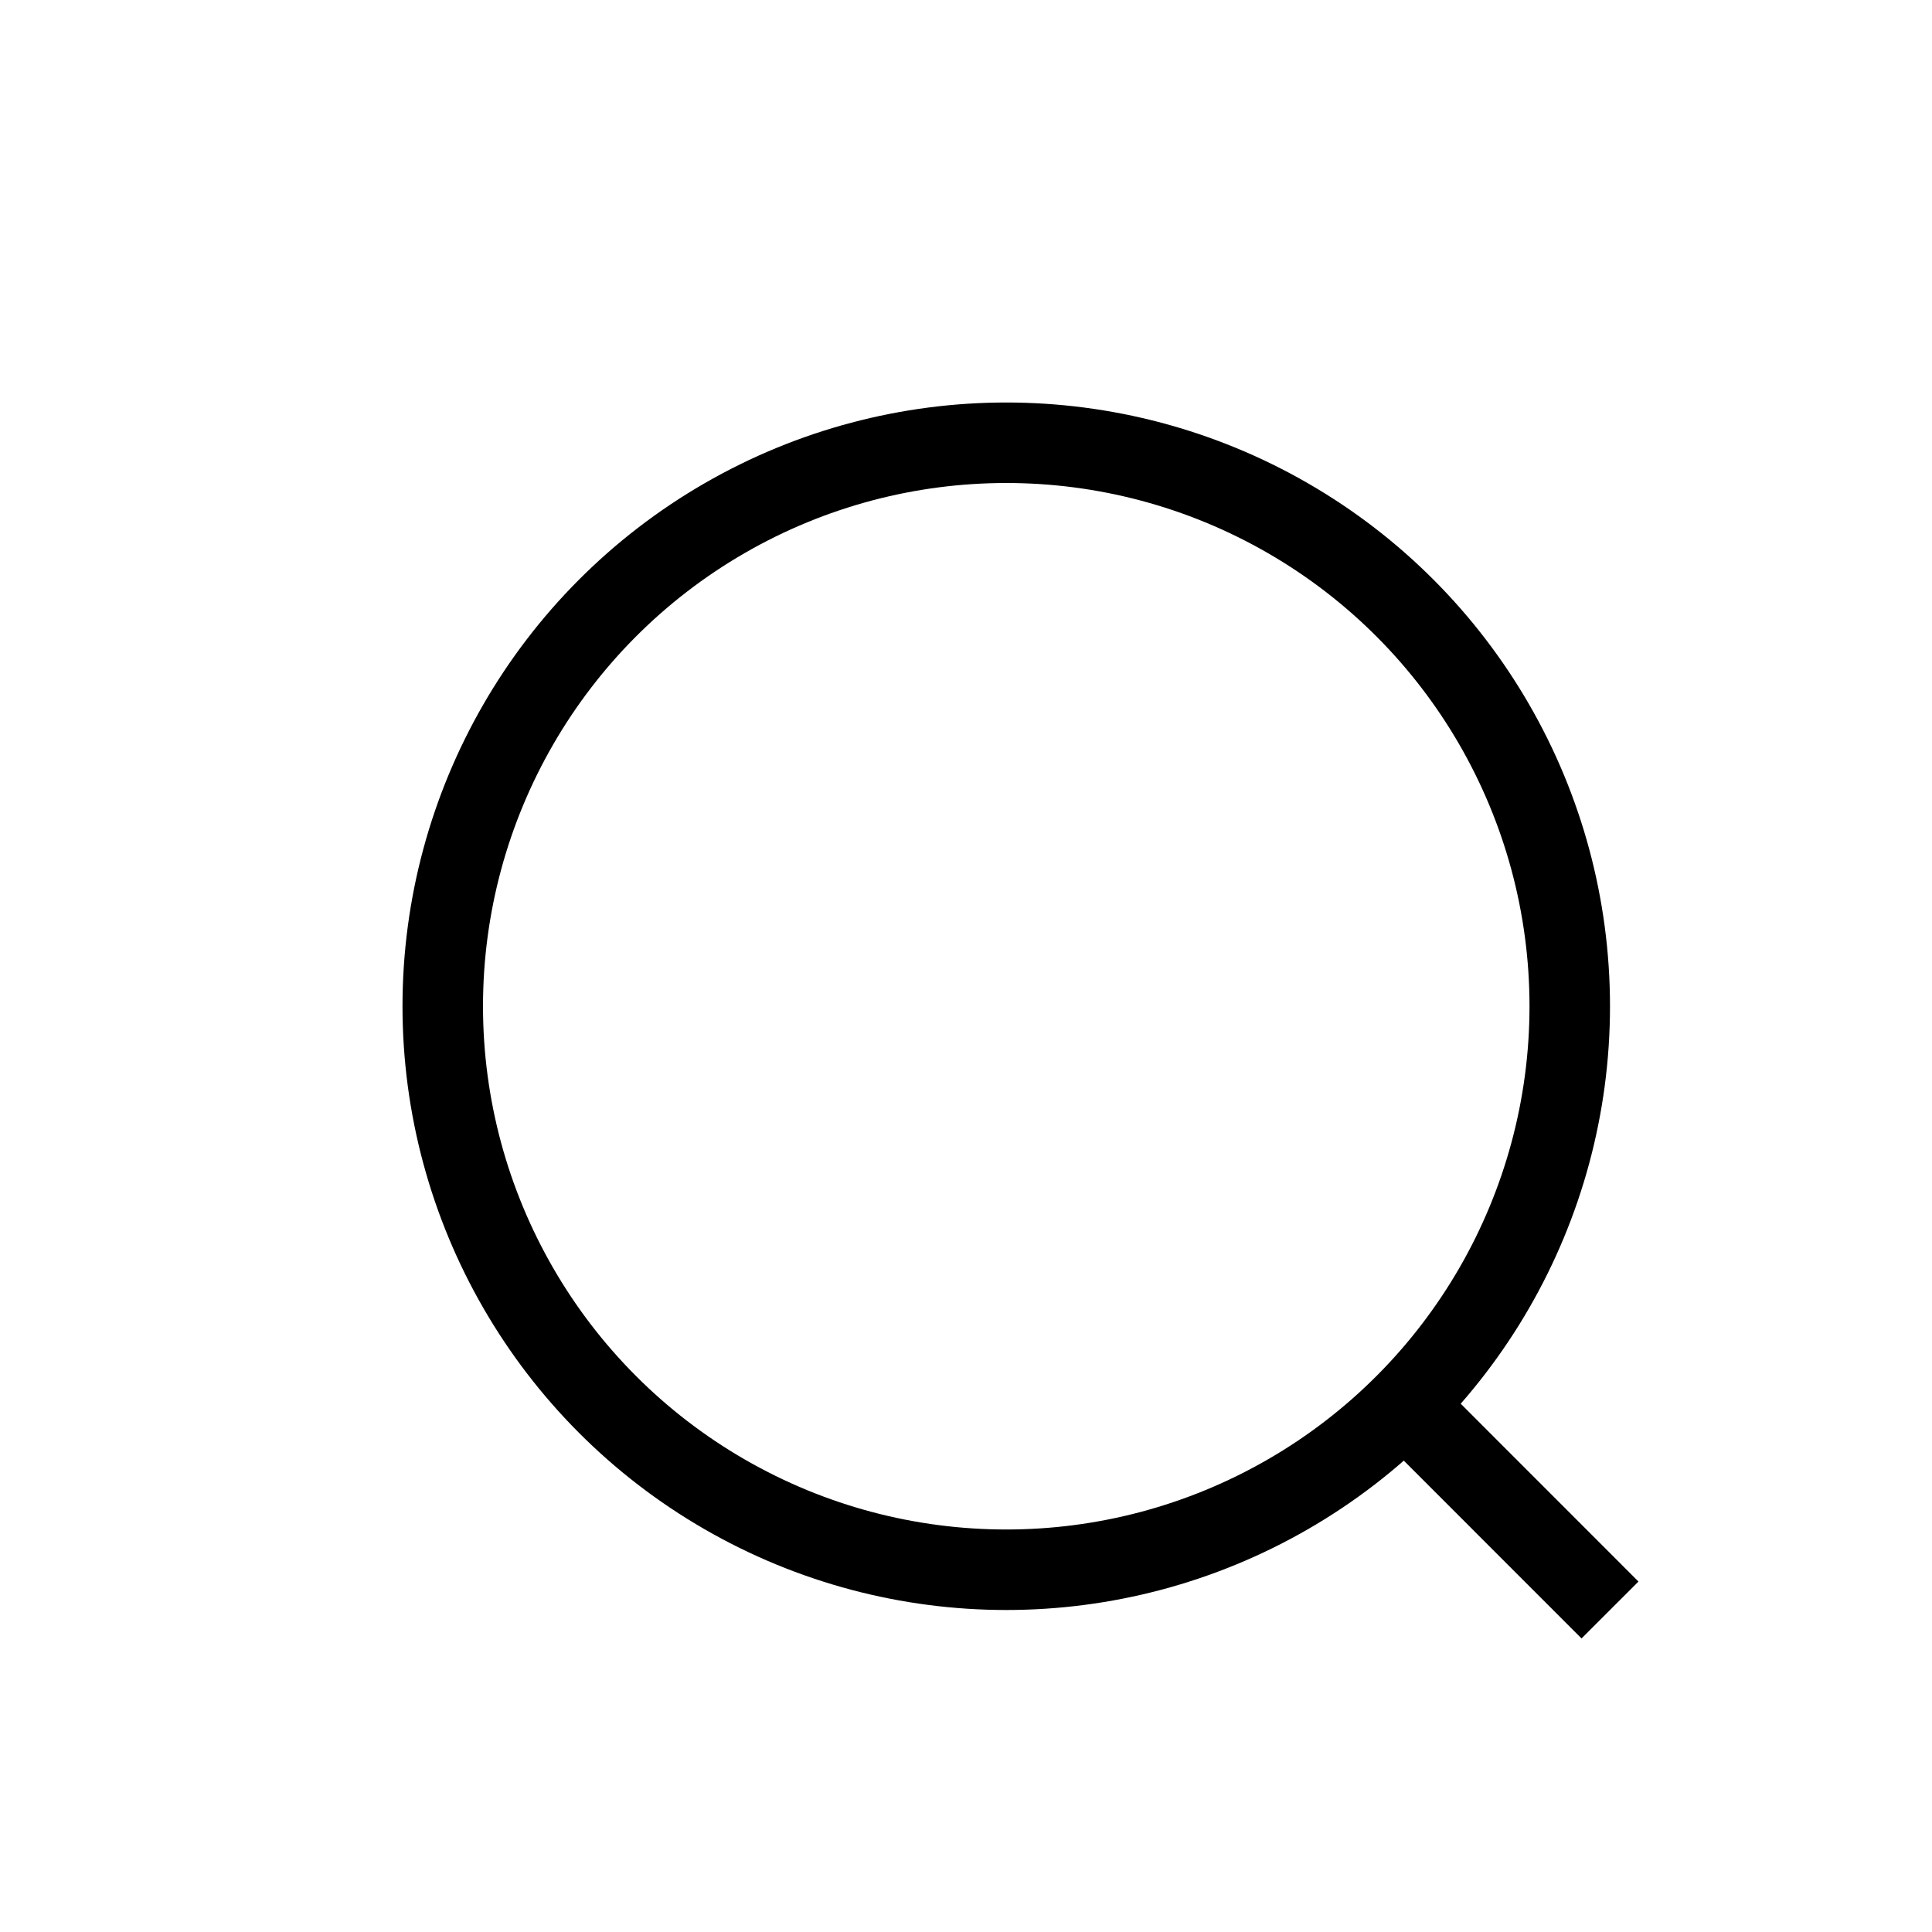 <?xml version="1.0" encoding="UTF-8"?> <svg xmlns="http://www.w3.org/2000/svg" width="24" height="24" viewBox="0 0 24 24" fill="none"> <circle cx="12.5" cy="12.5" r="7" stroke="black"></circle> <path d="M17.353 17.352L20 20" stroke="black"></path> </svg> 